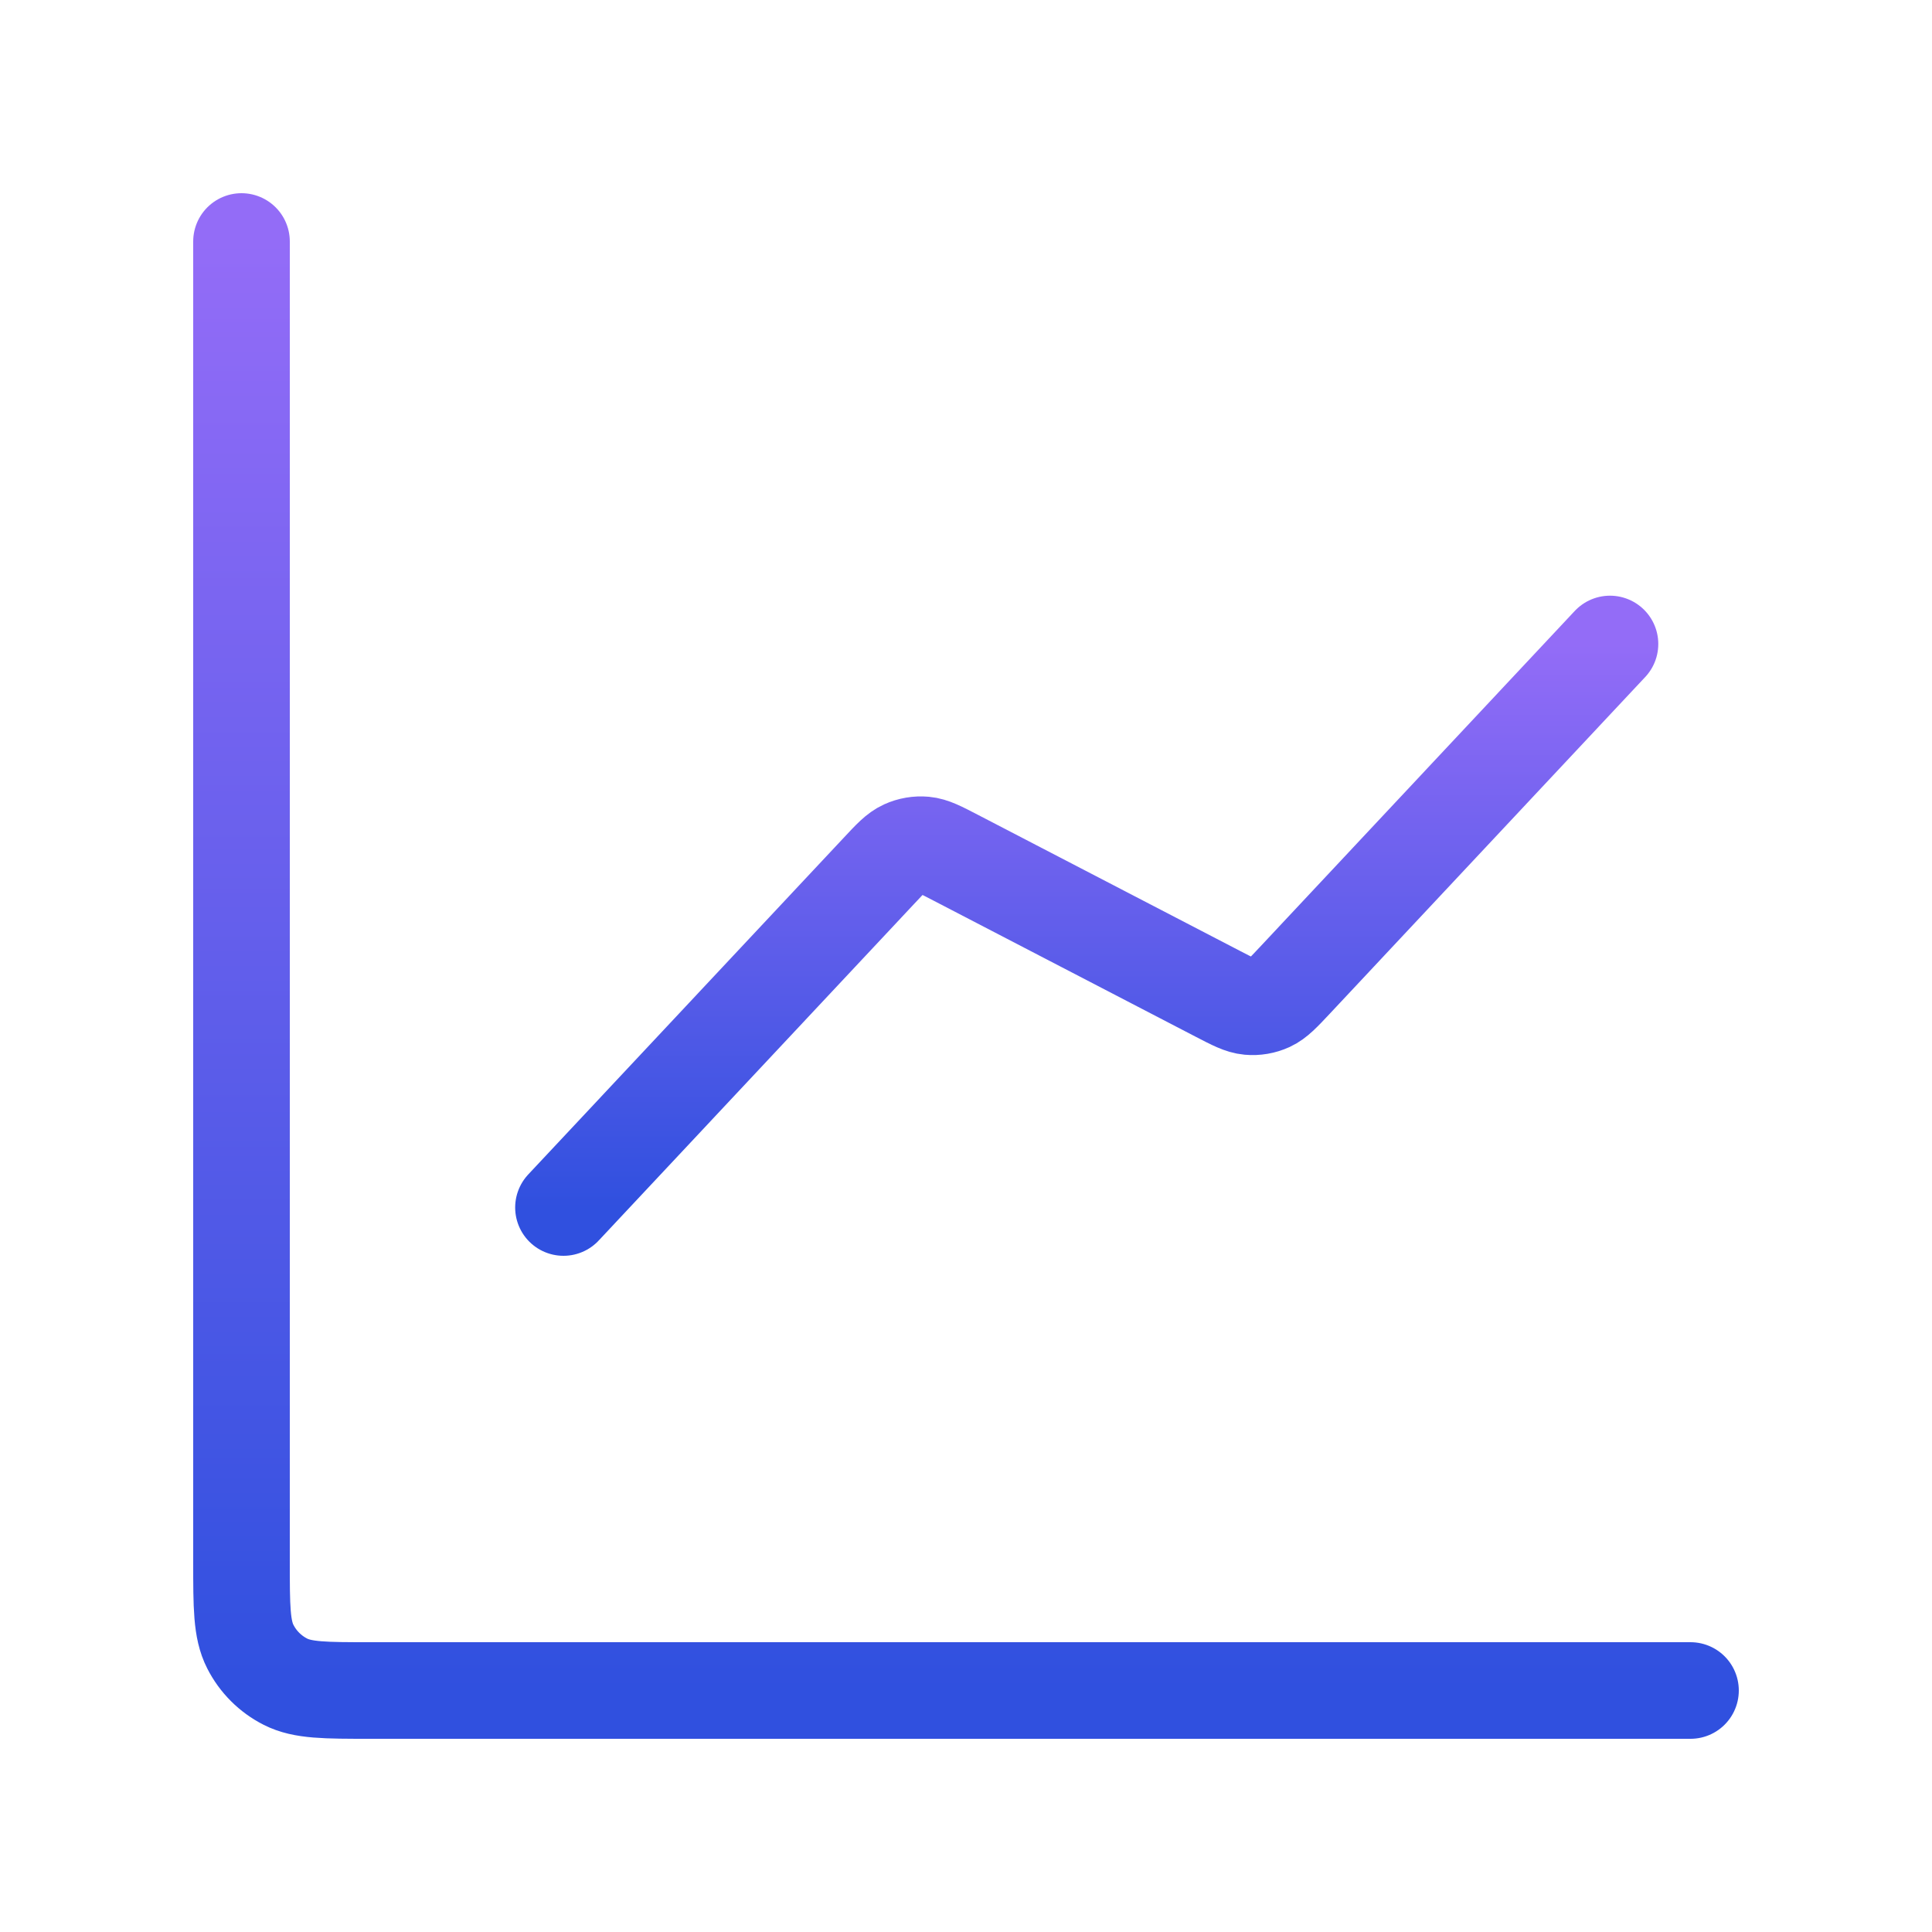 <svg width="40" height="40" viewBox="0 0 40 40" fill="none" xmlns="http://www.w3.org/2000/svg">
<path d="M35 35H7.667C6.733 35 6.267 35 5.91 34.818C5.596 34.659 5.341 34.404 5.182 34.09C5 33.733 5 33.267 5 32.333V5" stroke="url(#paint0_linear_13077_14620)" stroke-width="2" stroke-linecap="round" stroke-linejoin="round"/>
<path d="M33.333 13.333L26.802 20.304C26.554 20.568 26.43 20.7 26.281 20.769C26.149 20.829 26.004 20.854 25.86 20.841C25.696 20.826 25.536 20.743 25.214 20.576L19.785 17.757C19.464 17.59 19.303 17.507 19.14 17.492C18.996 17.479 18.85 17.504 18.719 17.564C18.569 17.632 18.445 17.764 18.198 18.029L11.666 25" stroke="url(#paint1_linear_13077_14620)" stroke-width="2" stroke-linecap="round" stroke-linejoin="round"/>
<defs>
<linearGradient id="paint0_linear_13077_14620" x1="20" y1="5" x2="20" y2="35" gradientUnits="userSpaceOnUse">
<stop stop-color="#936CF7"/>
<stop offset="1" stop-color="#3050DF"/>
</linearGradient>
<linearGradient id="paint1_linear_13077_14620" x1="22.5" y1="13.333" x2="22.5" y2="25" gradientUnits="userSpaceOnUse">
<stop stop-color="#936CF7"/>
<stop offset="1" stop-color="#3050DF"/>
</linearGradient>
</defs>
</svg>
